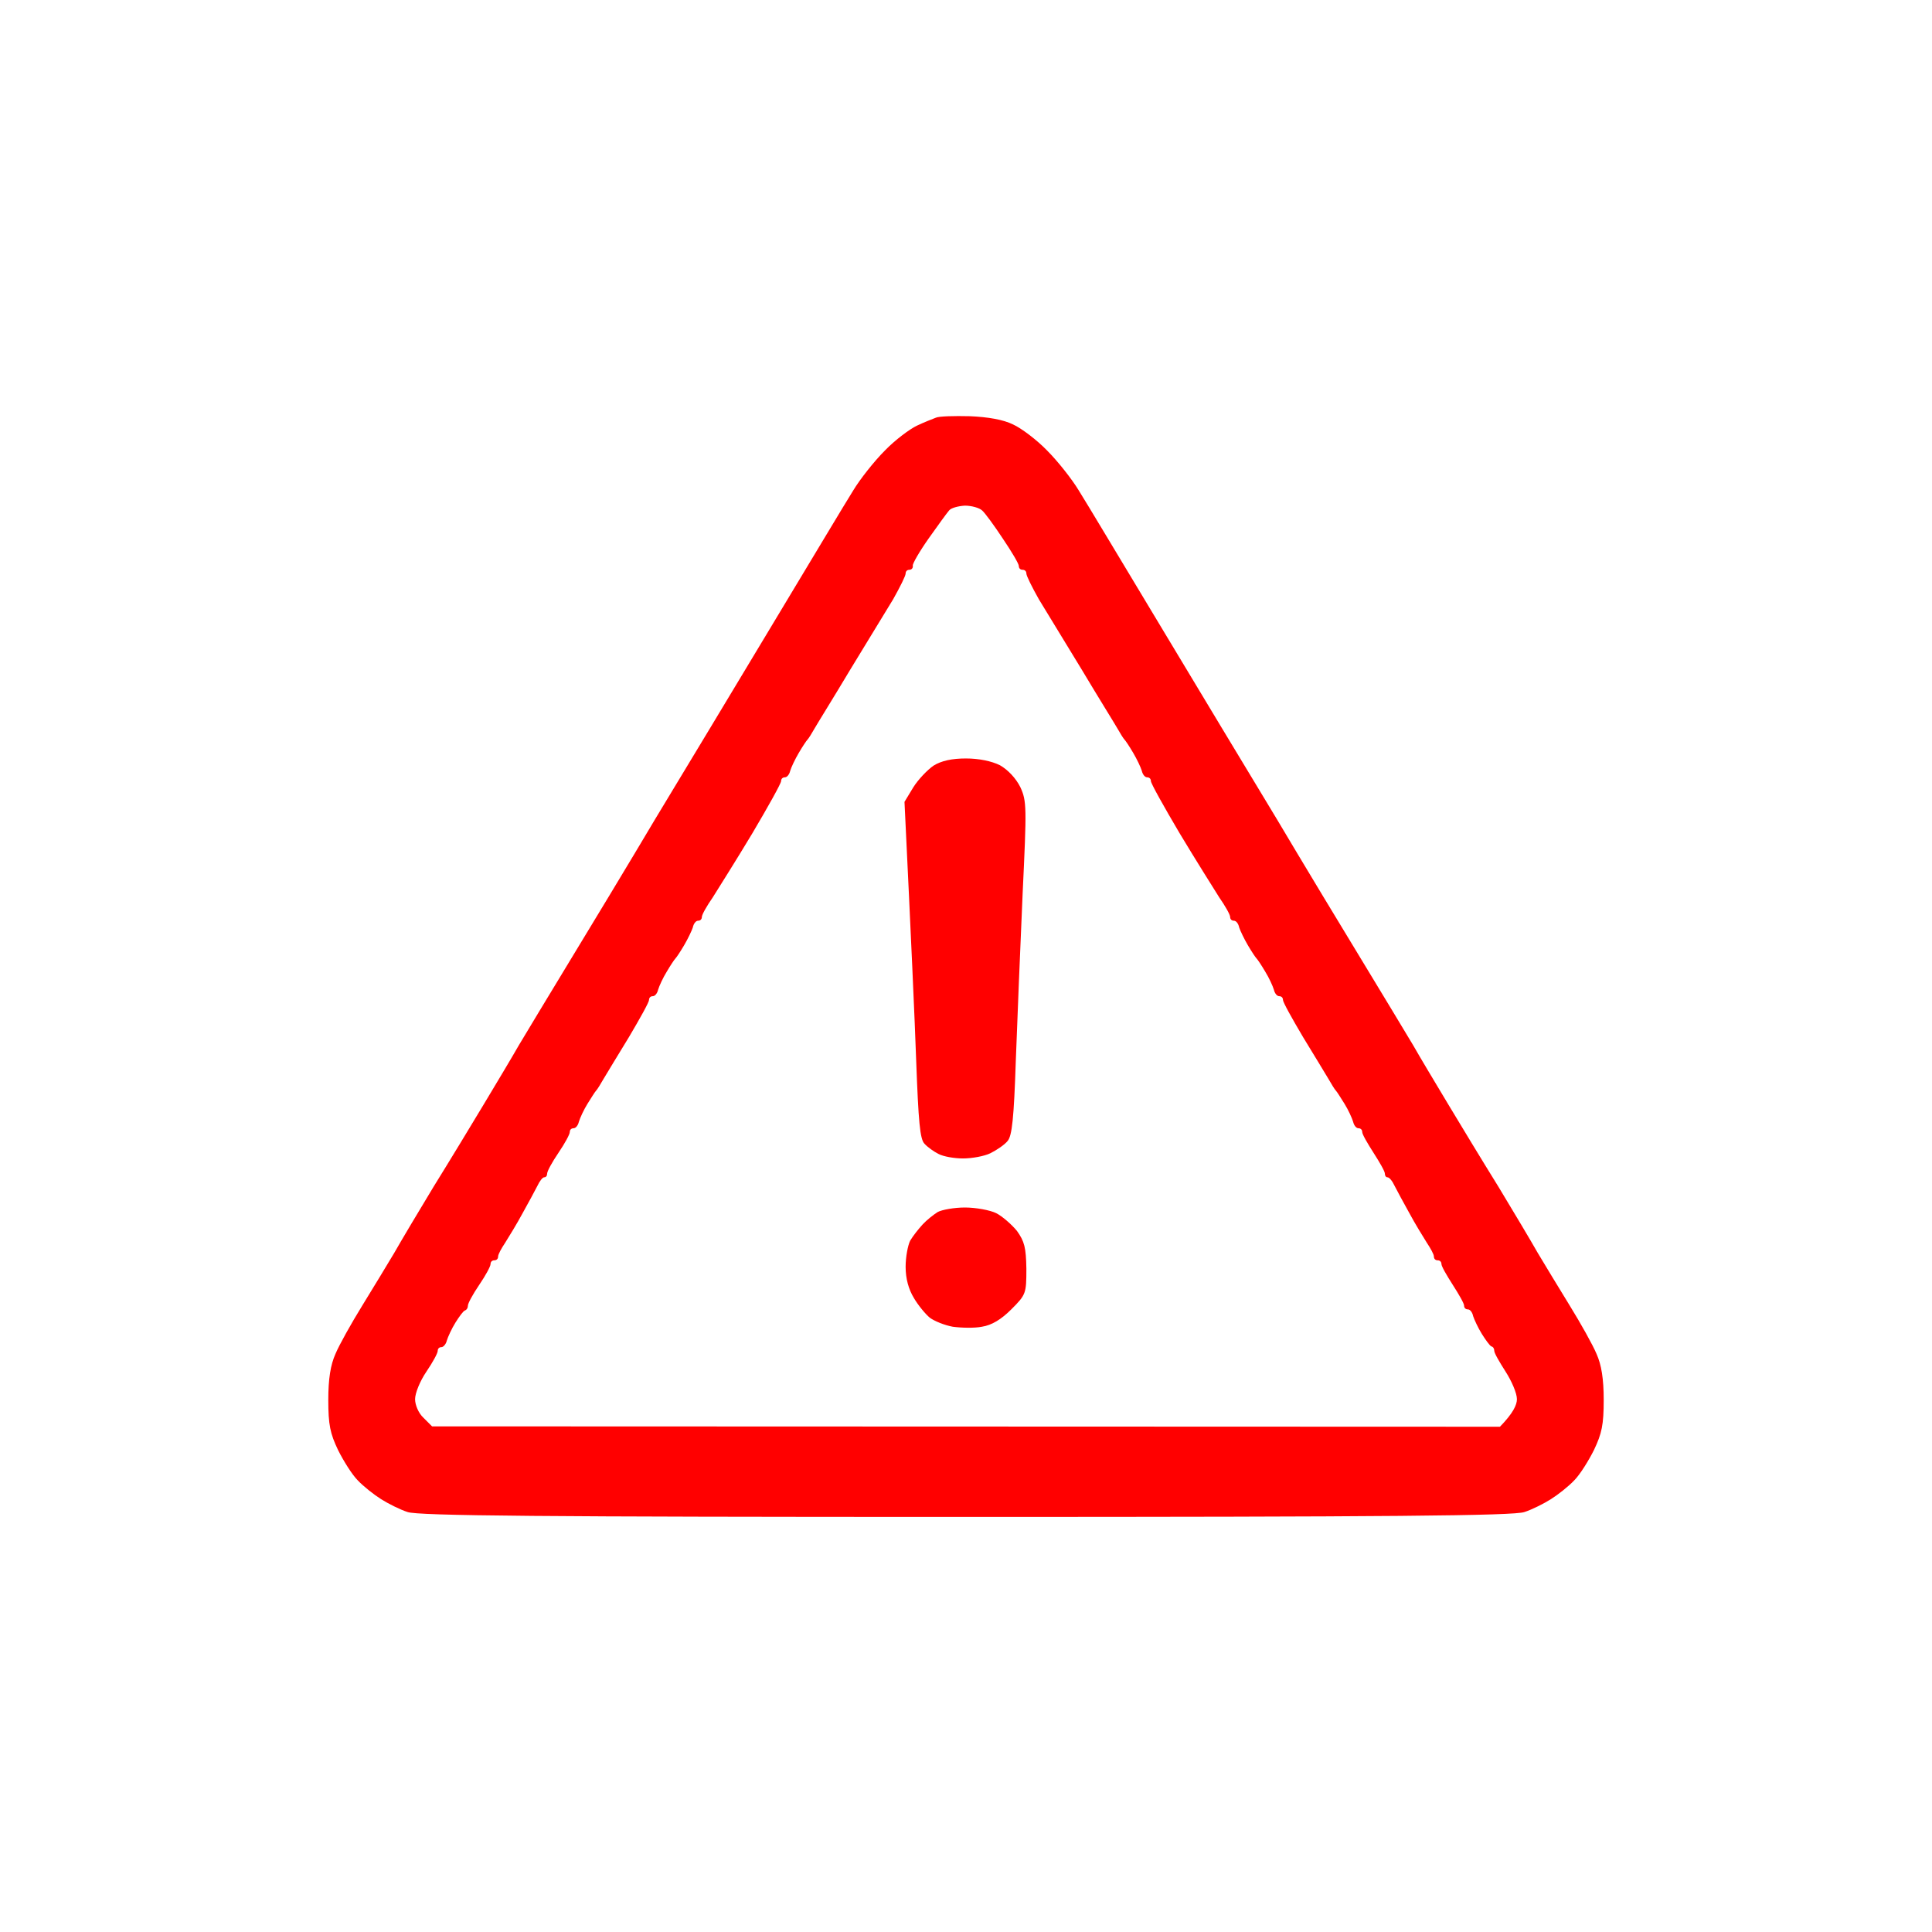 <svg version="1.2" xmlns="http://www.w3.org/2000/svg" viewBox="0 0 512 512" width="512" height="512">
	<title>image</title>
	<style>
		.s0 { fill: #ff0000 } 
	</style>
	<path id="Path 0" fill-rule="evenodd" class="s0" d="m257 110.3c4.8 0.2 8.9 0.9 11.5 2.2 2.2 1 6.3 4.1 9 6.9 2.8 2.8 6.6 7.6 8.4 10.6 1.9 3 12 19.9 22.6 37.5 10.6 17.6 21.7 36.1 24.7 41 3 4.9 7.7 12.8 10.5 17.5 2.8 4.7 10.1 16.8 16.3 27 6.2 10.2 12.7 21 14.5 24 1.7 3 5.9 10 9.2 15.5 3.3 5.5 9.3 15.4 13.4 22 4 6.6 8.7 14.5 10.4 17.5 1.8 3 5.6 9.3 8.5 14 2.9 4.7 6.1 10.4 7.1 12.8 1.3 2.9 1.9 6.6 1.9 12.2 0 6.6-0.5 8.9-2.6 13.3-1.4 2.8-3.7 6.5-5.2 8-1.5 1.6-4.3 3.8-6.2 5-1.9 1.2-5.1 2.8-7 3.4-2.7 1-35.9 1.3-148 1.3-112.1 0-145.3-0.3-148-1.3-1.9-0.6-5.1-2.2-7-3.4-1.9-1.2-4.7-3.4-6.2-5-1.5-1.5-3.8-5.2-5.2-8-2.1-4.4-2.6-6.7-2.6-13.3 0-5.6 0.6-9.3 1.9-12.2 1-2.4 4.2-8.1 7.1-12.8 2.9-4.7 6.7-11 8.5-14 1.7-3 6.4-10.9 10.4-17.5 4.1-6.6 10.1-16.5 13.4-22 3.3-5.5 7.5-12.5 9.2-15.5 1.8-3 8.3-13.8 14.5-24 6.2-10.2 13.5-22.3 16.3-27 2.8-4.7 7.5-12.6 10.5-17.5 3-4.9 14.1-23.4 24.7-41 10.6-17.6 20.7-34.5 22.6-37.5 1.8-3 5.6-7.8 8.4-10.6 2.7-2.8 6.6-5.7 8.5-6.6 1.9-0.9 4.2-1.8 5-2.1 0.8-0.4 4.9-0.5 9-0.4zm-10.9 32.4c-2.4 3.4-4.3 6.7-4.2 7.2 0.1 0.6-0.3 1.1-0.9 1.1-0.6 0-1 0.4-1 1 0 0.6-1.5 3.6-3.3 6.8-1.9 3.1-7 11.5-11.4 18.7-4.3 7.2-8.6 14.1-9.4 15.5-0.8 1.4-1.6 2.7-1.9 3-0.3 0.3-1.3 1.8-2.3 3.5-1 1.7-2 3.8-2.3 4.8-0.2 0.9-0.8 1.7-1.4 1.7-0.6 0-1 0.4-1 1 0 0.6-3.4 6.7-7.6 13.8-4.2 7-9 14.6-10.5 17-1.6 2.3-2.9 4.6-2.9 5.2 0 0.6-0.4 1-1 1-0.6 0-1.2 0.8-1.4 1.8-0.3 0.9-1.3 3-2.3 4.7-1 1.7-2 3.2-2.3 3.5-0.3 0.3-1.3 1.8-2.3 3.5-1 1.6-2 3.8-2.3 4.8-0.2 0.9-0.8 1.7-1.4 1.7-0.6 0-1 0.4-1 1 0 0.6-2.4 4.9-5.3 9.8-2.9 4.8-6 9.8-6.8 11.2-0.8 1.4-1.6 2.7-1.9 3-0.3 0.3-1.3 1.9-2.3 3.5-1 1.6-2 3.8-2.3 4.8-0.2 0.9-0.8 1.7-1.4 1.7-0.6 0-1 0.4-1 1 0 0.6-1.3 3-3 5.5-1.7 2.5-3 4.9-3 5.5 0 0.6-0.3 1-0.8 1-0.4 0-1.2 1-1.8 2.3-0.6 1.2-2.4 4.5-3.9 7.2-1.5 2.8-3.6 6.2-4.6 7.8-1 1.5-1.9 3.1-1.9 3.7 0 0.6-0.4 1-1 1-0.6 0-1 0.4-1 1 0 0.6-1.3 3-3 5.5-1.7 2.5-3 4.9-3 5.5 0 0.6-0.3 1.1-0.8 1.3-0.4 0.1-1.5 1.6-2.5 3.2-1 1.6-2 3.8-2.3 4.8-0.2 0.9-0.9 1.7-1.4 1.7-0.6 0-1 0.4-1 1 0 0.6-1.3 3-3 5.5-1.7 2.5-3 5.7-3 7.3 0 1.5 0.9 3.7 2.2 4.9l2.3 2.3 283 0.1c3.5-3.6 4.5-5.8 4.5-7.3 0-1.6-1.4-4.8-3-7.3-1.6-2.5-3-4.9-3-5.5 0-0.6-0.3-1.1-0.8-1.2-0.4-0.2-1.5-1.7-2.5-3.3-1-1.6-2-3.8-2.3-4.7-0.2-1-0.8-1.8-1.4-1.8-0.6 0-1-0.4-1-1 0-0.6-1.4-3-3-5.5-1.6-2.5-3-4.9-3-5.5 0-0.6-0.4-1-1-1-0.6 0-1-0.4-1-1 0-0.6-0.9-2.2-1.9-3.7-1-1.6-3.1-5-4.6-7.8-1.5-2.7-3.3-6-3.9-7.2-0.6-1.3-1.4-2.3-1.9-2.3-0.4 0-0.7-0.4-0.7-1 0-0.6-1.4-3-3-5.5-1.6-2.5-3-4.9-3-5.5 0-0.6-0.4-1-1-1-0.6 0-1.2-0.8-1.4-1.7-0.3-1-1.3-3.2-2.3-4.8-1-1.6-2-3.2-2.3-3.5-0.3-0.3-1.1-1.6-1.9-3-0.8-1.4-3.9-6.4-6.8-11.2-2.9-4.9-5.3-9.2-5.3-9.8 0-0.6-0.4-1-1-1-0.6 0-1.2-0.8-1.4-1.7-0.3-1-1.3-3.2-2.3-4.8-1-1.7-2-3.2-2.3-3.5-0.3-0.3-1.3-1.8-2.3-3.5-1-1.7-2-3.8-2.3-4.7-0.2-1-0.8-1.8-1.4-1.8-0.6 0-1-0.4-1-1 0-0.6-1.3-2.9-2.9-5.2-1.5-2.4-6.3-10-10.5-17-4.2-7.1-7.6-13.2-7.6-13.8 0-0.6-0.4-1-1-1-0.6 0-1.2-0.8-1.4-1.7-0.3-1-1.3-3.1-2.3-4.8-1-1.7-2-3.2-2.3-3.5-0.3-0.3-1.1-1.6-1.9-3-0.8-1.4-5.1-8.3-9.4-15.5-4.4-7.2-9.5-15.6-11.4-18.7-1.8-3.2-3.3-6.2-3.3-6.8 0-0.6-0.4-1-1-1-0.6 0-1-0.4-1-1 0-0.6-1.9-3.8-4.2-7.2-2.3-3.5-4.8-6.9-5.5-7.5-0.7-0.7-2.8-1.3-4.6-1.3-1.7 0.1-3.7 0.6-4.2 1.3-0.6 0.7-3 4-5.4 7.4zm9.9 58.3c3.4 0 6.8 0.7 9 1.8 2.1 1.2 4.2 3.4 5.4 5.8 1.7 3.7 1.7 5.2 0.6 28.4-0.6 13.5-1.4 33.3-1.8 44.1-0.5 15.2-1 20-2.2 21.3-0.8 1-2.9 2.4-4.5 3.2-1.6 0.8-4.9 1.4-7.3 1.4-2.3 0-5.2-0.5-6.5-1.2-1.2-0.6-2.9-1.8-3.7-2.7-1.2-1.2-1.6-5.8-2.2-22-0.4-11.3-1.3-31.4-3.1-68.6l2.3-3.8c1.3-2.1 3.8-4.7 5.4-5.8 2.1-1.3 4.9-1.9 8.6-1.9zm-0.3 119c2.9 0 6.7 0.7 8.3 1.5 1.6 0.8 4.1 3 5.5 4.7 2 2.8 2.4 4.4 2.5 10 0 6.6-0.1 6.9-4 10.8-2.7 2.7-5.2 4.2-7.8 4.6-2 0.4-5.5 0.3-7.7 0-2.2-0.4-4.9-1.5-6.1-2.4-1.1-0.9-3.1-3.3-4.2-5.2-1.4-2.3-2.2-5.1-2.2-8.3 0-2.6 0.6-5.7 1.2-6.9 0.7-1.2 2.2-3.1 3.3-4.3 1.1-1.2 2.9-2.6 4-3.3 1.1-0.6 4.4-1.2 7.2-1.2z"/>
</svg>